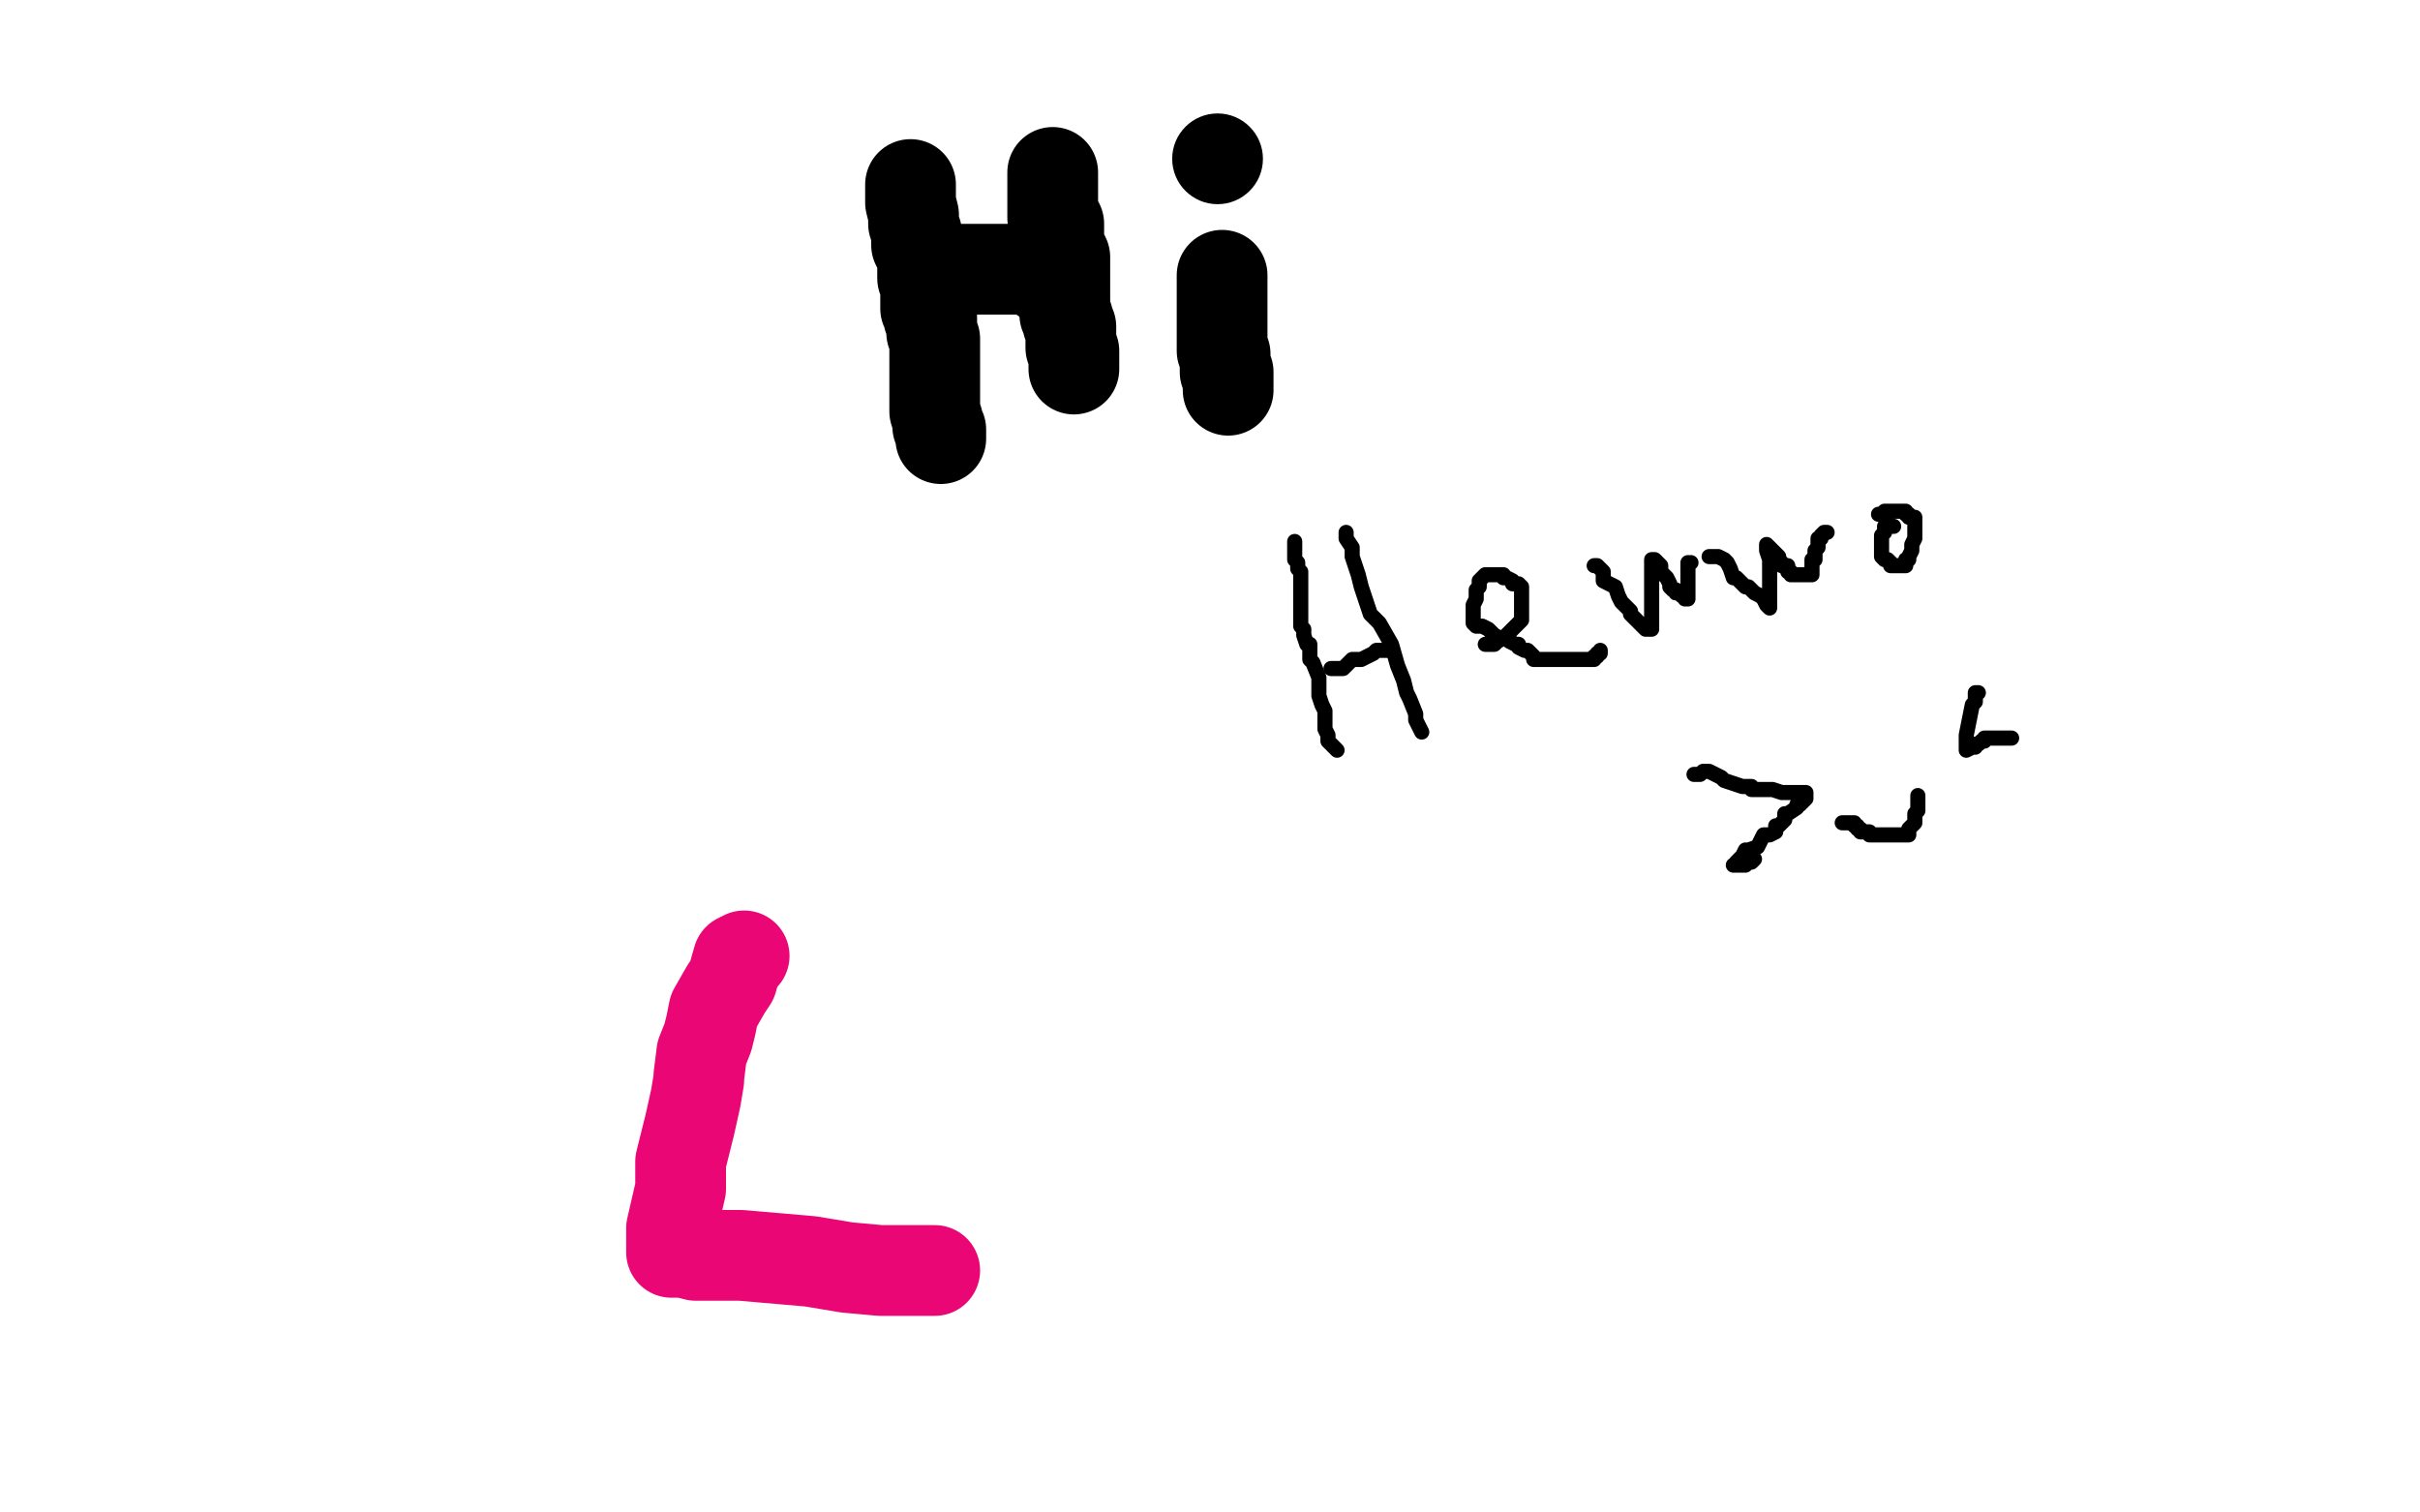<?xml version="1.0" standalone="no"?>
<!DOCTYPE svg PUBLIC "-//W3C//DTD SVG 1.1//EN"
"http://www.w3.org/Graphics/SVG/1.1/DTD/svg11.dtd">

<svg width="800" height="500" version="1.1" xmlns="http://www.w3.org/2000/svg" xmlns:xlink="http://www.w3.org/1999/xlink" style="stroke-antialiasing: false"><desc>This SVG has been created on https://colorillo.com/</desc><rect x='0' y='0' width='800' height='500' style='fill: rgb(255,255,255); stroke-width:0' /><polyline points="344,135 345,135 345,135 347,138 347,138 348,138 348,138 350,140 350,140 352,143 352,143 353,145 353,145 355,146 355,146 357,148 357,148 358,150 358,150 361,152 361,152 363,154 363,154 366,155 366,155 367,156 367,156 370,158 372,160 372,161 374,163 376,164 376,165 378,165 379,167 381,169 382,172 383,174 383,175 384,176 385,177 385,179 386,179 386,181 386,182 387,182 387,184 387,185 387,187 388,189 389,192 389,193 390,196 390,197 390,199 390,201 390,203 390,205 391,205 391,206 392,207 392,208 392,209 392,211 392,213 392,214 392,215 392,216 393,218 393,219 393,220 393,221 393,222 393,223 393,224 393,225" style="fill: none; stroke: #000000; stroke-width: 5; stroke-linejoin: round; stroke-linecap: round; stroke-antialiasing: false; stroke-antialias: 0; opacity: 1.0"/>
<polyline points="351,220 351,219 351,219 351,218 351,218 351,217 351,217 351,216 351,216 352,214 352,214 353,212 353,212 354,210 354,210 354,209 354,209 355,208 355,208 356,205 356,205 357,202 357,202 358,202 358,202 359,199 359,199 361,197 361,195 362,194 364,190 365,189 366,188 367,188 367,187 368,187 368,186 368,185 368,184 369,184 370,184 370,183 371,182 372,182 373,182 373,181 374,180 376,179 378,178 378,176 380,175 381,173 382,172 383,170 384,170 386,168 387,167 388,166 389,165 390,165 392,164 393,163 394,163 396,162 396,161 397,161 399,160 400,159 402,159 403,157 404,157 405,156 406,156 407,156 409,156 412,156 413,156 415,156 416,156 417,156 419,156 421,156 422,156 425,156 428,157 430,158 434,160 435,162 437,163 441,165 444,168 446,169 449,170 451,172 452,173 454,176 457,181 457,184 457,188 457,192 457,193 457,197 456,199 455,202 453,205 450,208 448,210 445,212 441,216 436,219 429,221 425,223 417,226 409,226 400,226 395,226 389,226 385,225 378,225 376,223 373,222 370,221 368,220 365,219 365,218 364,218 364,217 364,216 363,215 363,212 362,209 362,206 362,202 364,198 365,194 369,188 371,184 374,181 376,178 378,175 381,172 384,172 385,171 390,171 393,171 395,171 399,172 403,174 407,175 413,178 417,182 422,184 425,186 429,189 431,193 434,196 435,198 437,202 438,204 438,205 438,208 438,210 437,213 436,213 434,215 432,218 429,221 426,223 423,223 420,224 415,225 411,225 407,225 399,225 392,221 386,219 381,215 378,212 376,209 373,206 372,206 371,202 370,200 369,198 369,195 369,192 369,190 370,189 371,188 372,185 374,184 376,183 381,182 387,179 391,178 396,178 403,178 408,178 414,178 420,182 424,184 429,187 431,190 431,191 433,194 436,195" style="fill: none; stroke: #000000; stroke-width: 5; stroke-linejoin: round; stroke-linecap: round; stroke-antialiasing: false; stroke-antialias: 0; opacity: 1.0"/>
<polyline points="317,168 318,168 318,168 320,167 320,167 322,166 322,166 328,164 328,164 330,163 330,163 334,162 334,162 345,160 345,160 357,158 357,158 367,157 367,157 378,156 378,156 390,154 390,154 402,154 402,154 414,154 414,154 429,154 438,155 447,156 456,160 463,162 468,164 469,166 469,167 470,169 470,170 470,173 468,177 462,182 456,184 449,189 441,192 435,194 426,198 414,201 398,205 381,207 366,208 351,208 339,208 328,208 318,208 311,206 307,206 305,206 306,204 309,202 317,198 325,195 337,192 349,190 365,188 380,188 398,188 415,188 427,188 436,188 440,189 442,190 442,191 439,194 434,196 426,201 414,204 394,210 363,216 332,224 300,225 271,227 250,227 236,227 228,227 225,225 224,225 223,225 223,224 225,222 229,220 238,216 249,212 263,208 280,205 306,203 338,203 369,203 397,203 418,203 435,203 449,204 461,205 466,206 468,207 469,207 469,208 467,210 463,214 458,217 453,220 442,223 430,227 419,230 402,233 390,235 376,237 365,238 357,238 353,238 350,238 349,238 349,237 349,234 349,230 349,227 350,222 351,217 354,209 361,201 371,193 392,183 405,177 419,174 431,173 443,173 451,173 457,173 459,173 460,173 459,174 455,176 451,178 442,182 433,185 424,186 417,187 408,187 401,187 397,186 393,185 389,183 387,181 385,179" style="fill: none; stroke: #ffffff; stroke-width: 30; stroke-linejoin: round; stroke-linecap: round; stroke-antialiasing: false; stroke-antialias: 0; opacity: 1.0"/>
<polyline points="396,172 396,171 396,171 397,171 397,171 392,171" style="fill: none; stroke: #ffffff; stroke-width: 30; stroke-linejoin: round; stroke-linecap: round; stroke-antialiasing: false; stroke-antialias: 0; opacity: 1.0"/>
<polyline points="332,147 331,145 331,144 331,142 331,141 331,140 331,138 331,137 331,135" style="fill: none; stroke: #ffffff; stroke-width: 30; stroke-linejoin: round; stroke-linecap: round; stroke-antialiasing: false; stroke-antialias: 0; opacity: 1.0"/>
<polyline points="358,131 372,131 372,131 385,131 385,131 399,131 399,131 413,134 413,134 429,138 429,138 438,141 438,141 443,144 443,144 445,147 445,147 447,149 447,149 448,151 448,151 450,154 450,154 450,156 450,156 449,163 449,163 447,167" style="fill: none; stroke: #ffffff; stroke-width: 30; stroke-linejoin: round; stroke-linecap: round; stroke-antialiasing: false; stroke-antialias: 0; opacity: 1.0"/>
<polyline points="410,183 400,186 400,186 388,186 388,186 376,187 376,187 369,187 369,187 358,187 358,187 350,187 350,187 343,187 340,187 338,187 337,187" style="fill: none; stroke: #ffffff; stroke-width: 30; stroke-linejoin: round; stroke-linecap: round; stroke-antialiasing: false; stroke-antialias: 0; opacity: 1.0"/>
<polyline points="366,152 371,148 371,148 375,144 375,144 380,142 380,142 385,140 385,140 388,137 388,137 390,135 390,135 394,133 394,133 396,131 396,131 398,130 398,130" style="fill: none; stroke: #ffffff; stroke-width: 30; stroke-linejoin: round; stroke-linecap: round; stroke-antialiasing: false; stroke-antialias: 0; opacity: 1.0"/>
<polyline points="387,135 380,136 380,136 373,137 373,137 366,137 366,137 361,137 361,137 353,140 353,140 349,140 349,140 344,142 344,142 335,143 335,143 331,145 331,145 325,149 325,149 316,151 316,151 307,155 307,155 296,161 296,161" style="fill: none; stroke: #ffffff; stroke-width: 30; stroke-linejoin: round; stroke-linecap: round; stroke-antialiasing: false; stroke-antialias: 0; opacity: 1.0"/>
<polyline points="246,316 244,317 244,317 242,324 242,324 240,327 240,327 236,334 236,334 235,339 235,339 234,343 234,343 232,348 232,348 231,356 231,357 230,363 228,372 225,384 225,393 222,406 222,409 222,413 222,414 226,414 230,415 239,415 245,415 268,417 280,419 291,420 298,420 304,420 307,420 309,420" style="fill: none; stroke: #ea0674; stroke-width: 30; stroke-linejoin: round; stroke-linecap: round; stroke-antialiasing: false; stroke-antialias: 0; opacity: 1.0"/>
<polyline points="301,61 301,66 301,66 301,67 301,67 302,71 302,71 302,74 302,74 303,77 303,77 303,78 303,78 303,81 303,81 304,83 304,83 305,86 305,86 305,87 305,87 305,90 305,90 305,91 305,91 305,92 305,92 306,93 306,95 306,96 306,97 306,98 306,99 306,100 306,101 306,102 307,102 307,103 307,104 307,105 308,105 308,106 308,107 308,108 308,110 309,112 309,114 309,116 309,118 309,121 309,124 309,127 309,129 309,131 309,135 309,136 310,139 310,141 311,142 311,143 311,145" style="fill: none; stroke: #000000; stroke-width: 30; stroke-linejoin: round; stroke-linecap: round; stroke-antialiasing: false; stroke-antialias: 0; opacity: 1.0"/>
<polyline points="348,57 348,59 348,59 348,61 348,61 348,64 348,64 348,68 348,68 348,72 348,72 350,74 350,74 350,78 350,78 350,80 350,80 351,83 351,83 352,85 352,85 352,86 352,86 352,88 352,88 352,91 352,91 352,93 352,94 352,95 352,97 352,98 352,99 352,100 352,103 352,104 353,105 353,107 354,108 354,110 354,111 354,112 354,113 354,114 354,115 355,116 355,117 355,118 355,119 355,120 355,121 355,122" style="fill: none; stroke: #000000; stroke-width: 30; stroke-linejoin: round; stroke-linecap: round; stroke-antialiasing: false; stroke-antialias: 0; opacity: 1.0"/>
<polyline points="346,92 345,92 345,92 345,91 345,91 344,90 344,90 343,90 343,90 342,89 342,89 339,89 339,89 337,89 337,89 334,89 334,89 331,89 331,89 329,89 329,89 328,89 328,89 326,89 326,89 324,89 322,89 320,89 319,89 317,89 316,89 315,89 314,89" style="fill: none; stroke: #000000; stroke-width: 30; stroke-linejoin: round; stroke-linecap: round; stroke-antialiasing: false; stroke-antialias: 0; opacity: 1.0"/>
<circle cx="402.5" cy="52.5" r="15" style="fill: #000000; stroke-antialiasing: false; stroke-antialias: 0; opacity: 1.0"/>
<polyline points="404,91 404,94 404,94 404,96 404,96 404,97 404,97 404,99 404,99 404,101 404,101 404,102 404,102 404,103 404,103 404,107 404,107 404,110 404,110 404,111 404,111 404,113 404,113 404,115 404,116 405,117 405,118 405,120 405,121 405,122 405,123 406,123 406,124 406,125 406,126 406,127 406,128 406,129" style="fill: none; stroke: #000000; stroke-width: 30; stroke-linejoin: round; stroke-linecap: round; stroke-antialiasing: false; stroke-antialias: 0; opacity: 1.0"/>
<polyline points="428,179 428,182 428,182 428,183 428,183 428,185 428,185 429,186 429,186 429,188 429,188 430,189 430,189 430,190 430,190 430,191 430,191 430,192 430,192 430,193 430,193 430,196 430,196 430,197 430,197 430,199 430,199 430,201 430,201 430,202 430,203 430,204 430,205 430,207 431,208 431,210 432,213 433,213 433,215 433,218 434,219 436,224 436,227 436,230 437,233 438,235 438,237 438,239 438,241 439,243 439,244 439,245 441,247 442,248" style="fill: none; stroke: #000000; stroke-width: 5; stroke-linejoin: round; stroke-linecap: round; stroke-antialiasing: false; stroke-antialias: 0; opacity: 1.0"/>
<polyline points="445,176 445,177 445,177 445,178 445,178 447,181 447,181 447,184 447,184 448,187 448,187 449,190 449,190 450,194 450,194 453,203 453,203 456,206 456,206 460,213 460,213 462,220 462,220 464,225 464,225 465,229 465,229 466,231 468,236 468,238 469,240 470,242" style="fill: none; stroke: #000000; stroke-width: 5; stroke-linejoin: round; stroke-linecap: round; stroke-antialiasing: false; stroke-antialias: 0; opacity: 1.0"/>
<polyline points="459,215 458,215 458,215 456,215 456,215 455,215 455,215 454,216 454,216 452,217 452,217 450,218 450,218 449,218 449,218 447,218 445,220 444,221 443,221 442,221 441,221 440,221" style="fill: none; stroke: #000000; stroke-width: 5; stroke-linejoin: round; stroke-linecap: round; stroke-antialiasing: false; stroke-antialias: 0; opacity: 1.0"/>
<polyline points="491,213 492,213 492,213 493,213 493,213 494,213 494,213 495,212 495,212 497,211 497,211 499,209 499,209 500,208 500,208 501,207 501,207 502,206 502,206 503,205 503,205 503,204 503,204 503,203 503,202 503,201 503,198 503,196 503,195 503,194 502,193 501,193 500,193 500,192 498,191 497,191 497,190 496,190 495,190 494,190 493,190 492,190 491,190 490,191 489,192 489,193 489,194 488,195 488,196 488,198 487,200 487,201 487,202 487,203 487,204 487,205 487,206 488,207 490,207 492,208 493,209 494,210 496,211 498,211 499,212 501,213 502,213 502,214 504,215 505,215 506,216 507,217 507,218 509,218 510,218 511,218 512,218 515,218 516,218 518,218 519,218 521,218 524,218 525,218 526,218 527,218 527,217 528,217 528,216 529,216 529,215" style="fill: none; stroke: #000000; stroke-width: 5; stroke-linejoin: round; stroke-linecap: round; stroke-antialiasing: false; stroke-antialias: 0; opacity: 1.0"/>
<polyline points="527,187 528,187 528,187 529,188 529,188 530,189 530,189 530,190 530,190 530,191 530,191 530,192 530,192 532,193 532,193 534,194 534,194 535,197 535,197 536,199 536,199 539,202 539,202 539,203 539,203 541,205 542,206 544,208 545,208 546,208 546,206 546,203 546,201 546,198 546,196 546,195 546,193 546,191 546,190 546,189 546,187 546,186 546,185 547,185 549,187 549,189 551,191 552,193 552,194 553,195 554,195 554,196 555,196 556,197 557,197 557,198 558,198 558,197 558,196 558,195 558,193 558,192 558,190 558,189 558,188 558,187 558,186 559,186" style="fill: none; stroke: #000000; stroke-width: 5; stroke-linejoin: round; stroke-linecap: round; stroke-antialiasing: false; stroke-antialias: 0; opacity: 1.0"/>
<polyline points="565,184 566,184 566,184 568,184 568,184 570,185 570,185 571,186 571,186 572,188 572,188 573,191 573,191 574,191 574,191 576,193 576,193 577,194 577,194 578,194 578,194 580,196 580,196 582,197 582,197 583,198 584,200 585,201 585,200 585,199 585,197 585,194 585,192 585,190 585,189 585,187 585,185 584,182 584,181 584,180 586,182 587,183 588,184 588,185 589,186 589,187 590,187 591,187 591,188 591,189 592,189 592,190 593,190 594,190 595,190 596,190 597,190 598,190 599,190 599,188 599,187 599,185 600,185 600,183 600,182 601,181 601,180 601,178 602,178 602,177 603,176 604,176" style="fill: none; stroke: #000000; stroke-width: 5; stroke-linejoin: round; stroke-linecap: round; stroke-antialiasing: false; stroke-antialias: 0; opacity: 1.0"/>
<polyline points="626,174 625,174 625,174 624,174 624,174 623,174 623,174 623,175 623,175 623,176 623,176 622,177 622,177 622,178 622,178 622,179 622,181 622,182 622,183 622,184 623,185 624,185 625,186 625,187 626,187 627,187 628,187 629,187 630,187 630,186 630,185 631,185 631,184 632,182 632,181 632,180 633,178 633,177 633,176 633,174 633,173 633,172 633,171 632,171 631,171 631,170 630,170 630,169 629,169 628,169 627,169 626,169 624,169 623,169 623,170 622,170 621,170" style="fill: none; stroke: #000000; stroke-width: 5; stroke-linejoin: round; stroke-linecap: round; stroke-antialiasing: false; stroke-antialias: 0; opacity: 1.0"/>
<polyline points="560,256 562,256 562,256 563,255 563,255 564,255 564,255 565,255 565,255 567,256 567,256 569,257 569,257 570,258 570,258 573,259 576,260 578,260 579,260 579,261 580,261 581,261 582,261 584,261 585,261 586,261 589,262 591,262 592,262 593,262 594,262 595,262 596,262 597,262 597,263 597,264 596,265 595,266 594,266 594,267 591,269 590,269 590,271 589,272 588,273 587,273 587,274 587,275 585,276 584,276 583,276 582,278 581,280 578,281 577,281 576,283 575,284 574,285 574,286 573,286 574,286 576,286 577,286 578,285 579,285 580,284" style="fill: none; stroke: #000000; stroke-width: 5; stroke-linejoin: round; stroke-linecap: round; stroke-antialiasing: false; stroke-antialias: 0; opacity: 1.0"/>
<polyline points="609,272 610,272 610,272 611,272 611,272 612,272 613,272 613,273 614,273 614,274 615,274 615,275 616,275 617,275 618,275 618,276 619,276 620,276 621,276 622,276 623,276 625,276 626,276 627,276 628,276 629,276 630,276 631,276 631,275 631,274 632,273 633,272 633,271 633,270 633,269 634,268 634,267 634,266 634,265 634,264 634,263" style="fill: none; stroke: #000000; stroke-width: 5; stroke-linejoin: round; stroke-linecap: round; stroke-antialiasing: false; stroke-antialias: 0; opacity: 1.0"/>
<polyline points="654,229 653,229 653,229 653,230 653,230 653,232 653,232 652,233 652,233 650,243 650,243 650,245 650,245 650,246 650,247 650,248 652,247 653,247 653,246 654,246 655,245 656,245 656,244 657,244 658,244 660,244 662,244 663,244 664,244 665,244" style="fill: none; stroke: #000000; stroke-width: 5; stroke-linejoin: round; stroke-linecap: round; stroke-antialiasing: false; stroke-antialias: 0; opacity: 1.0"/>
</svg>
